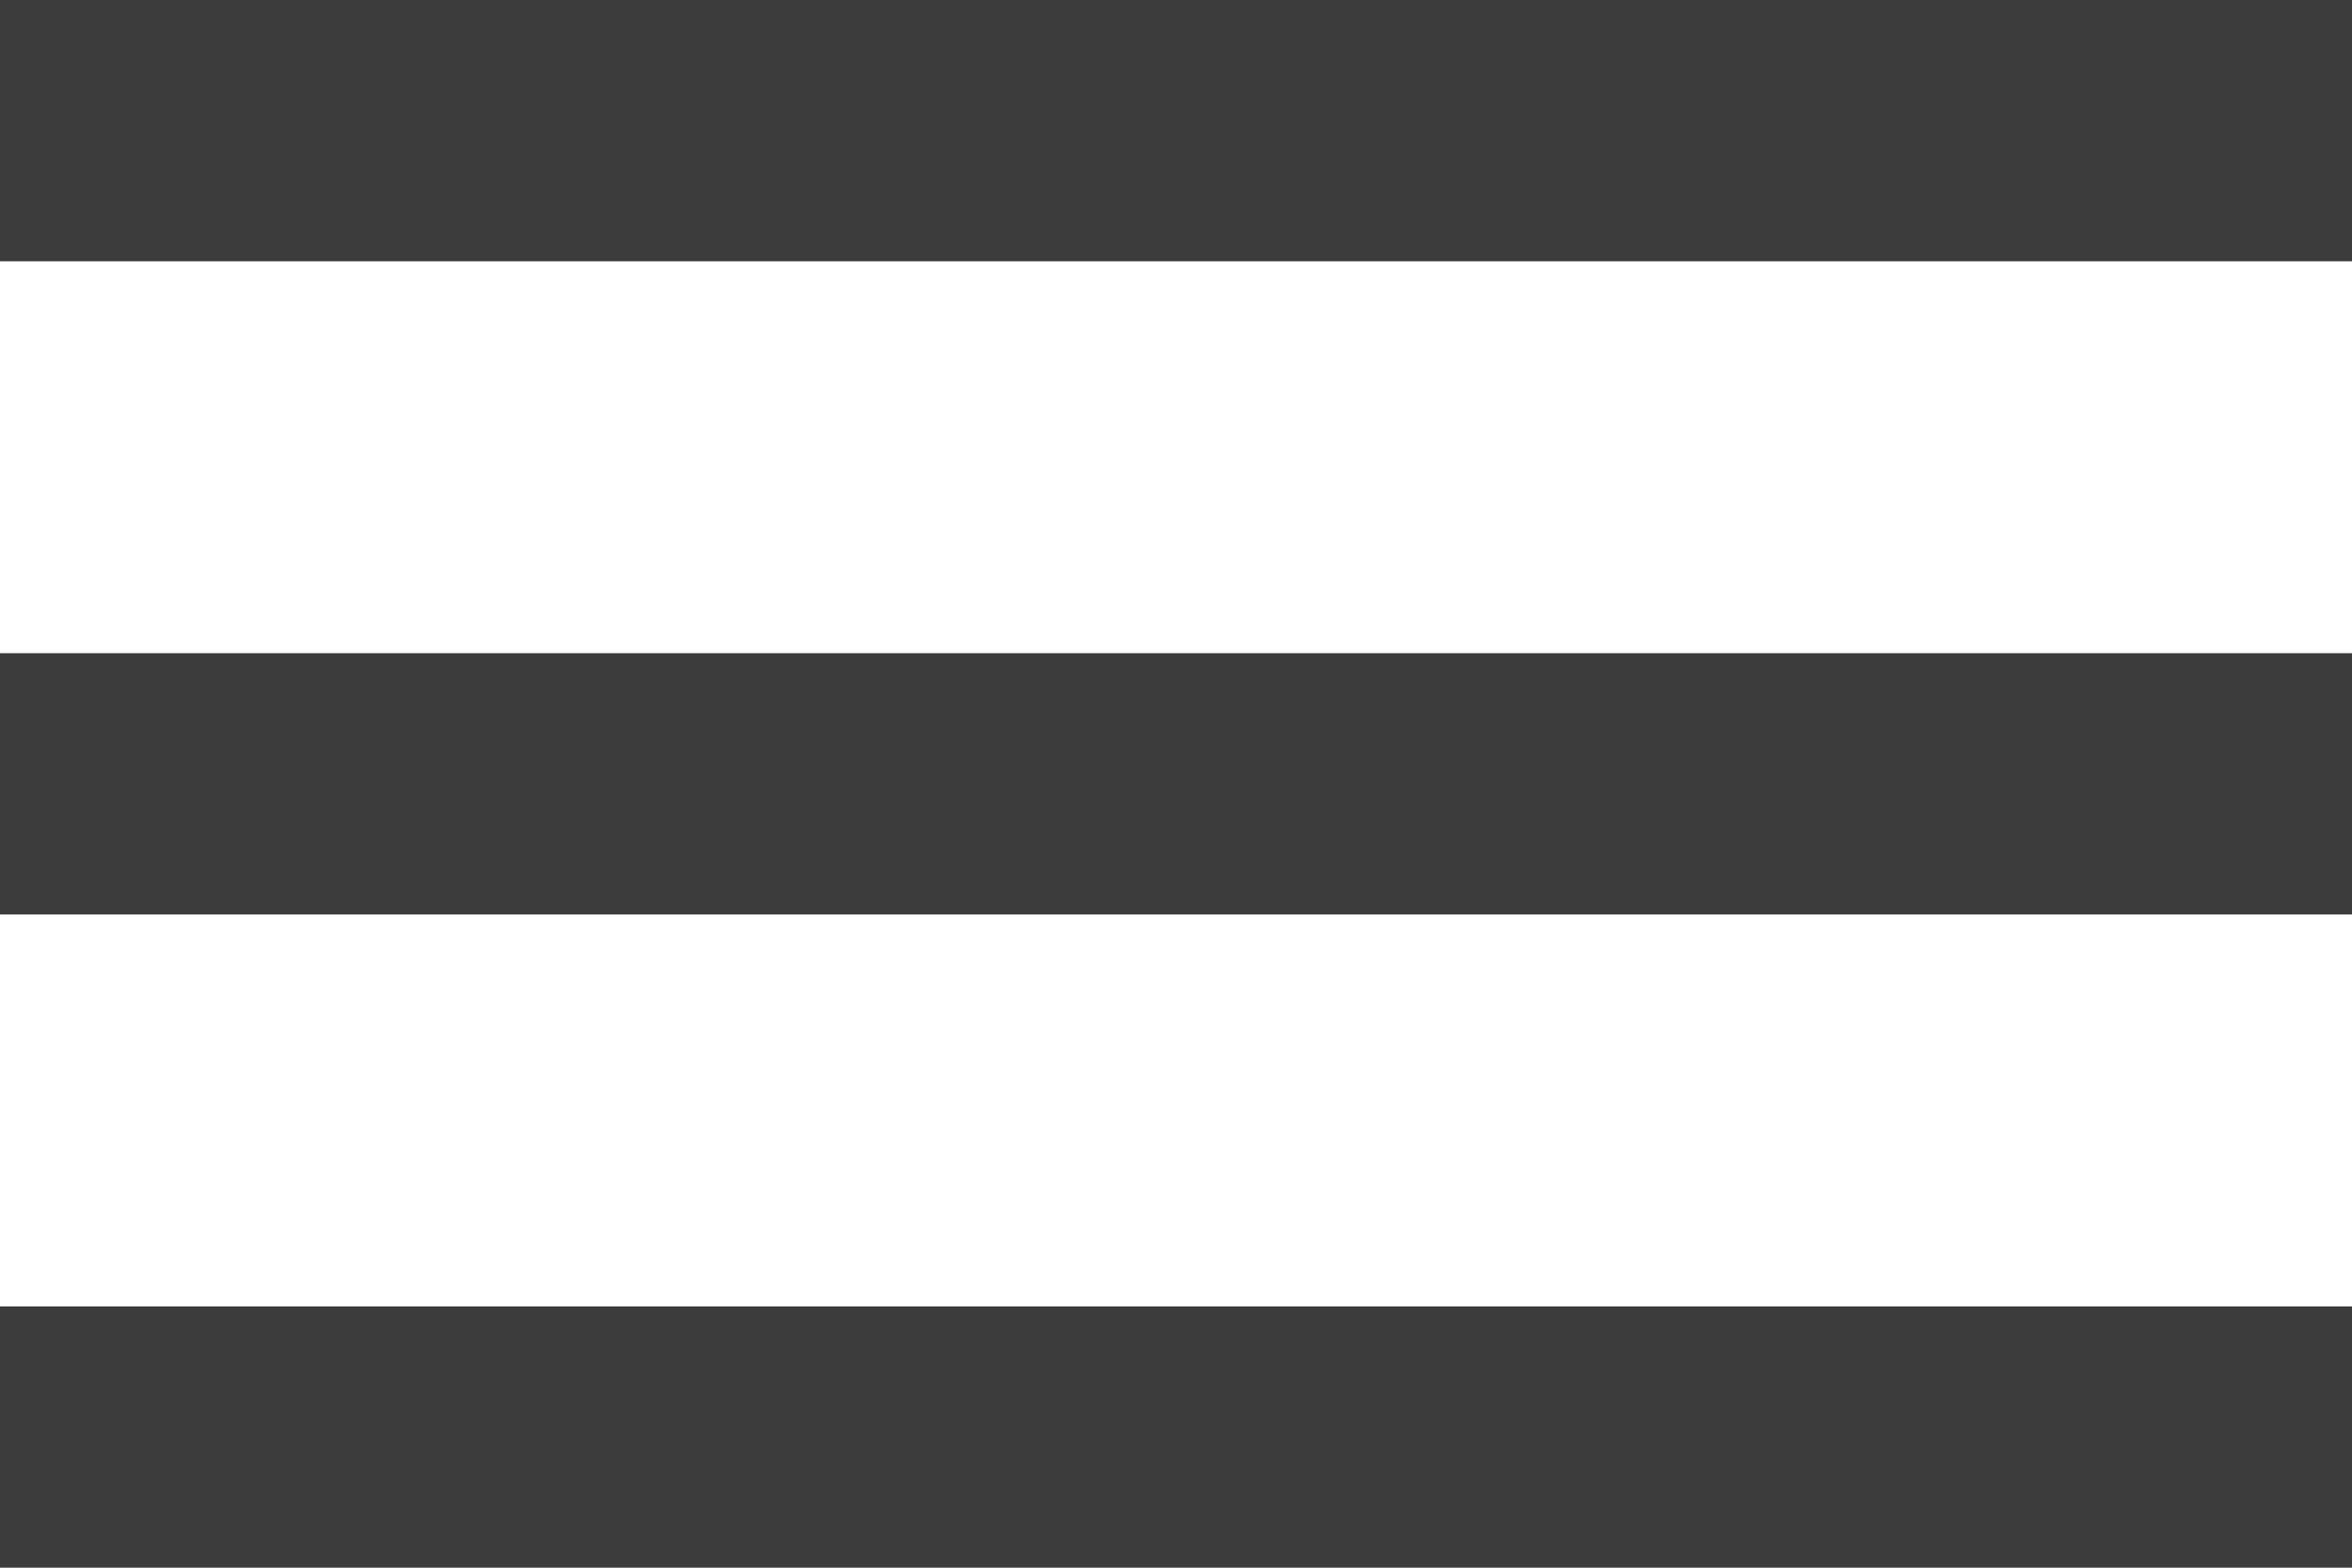 <?xml version="1.0" encoding="utf-8"?>
<svg xmlns="http://www.w3.org/2000/svg" fill="none" height="100%" overflow="visible" preserveAspectRatio="none" style="display: block;" viewBox="0 0 18 12" width="100%">
<path d="M0 0H18V2H0V0ZM0 5H18V7H0V5ZM0 10H18V12H0V10Z" fill="#3C3C3C" id="Vector"/>
</svg>